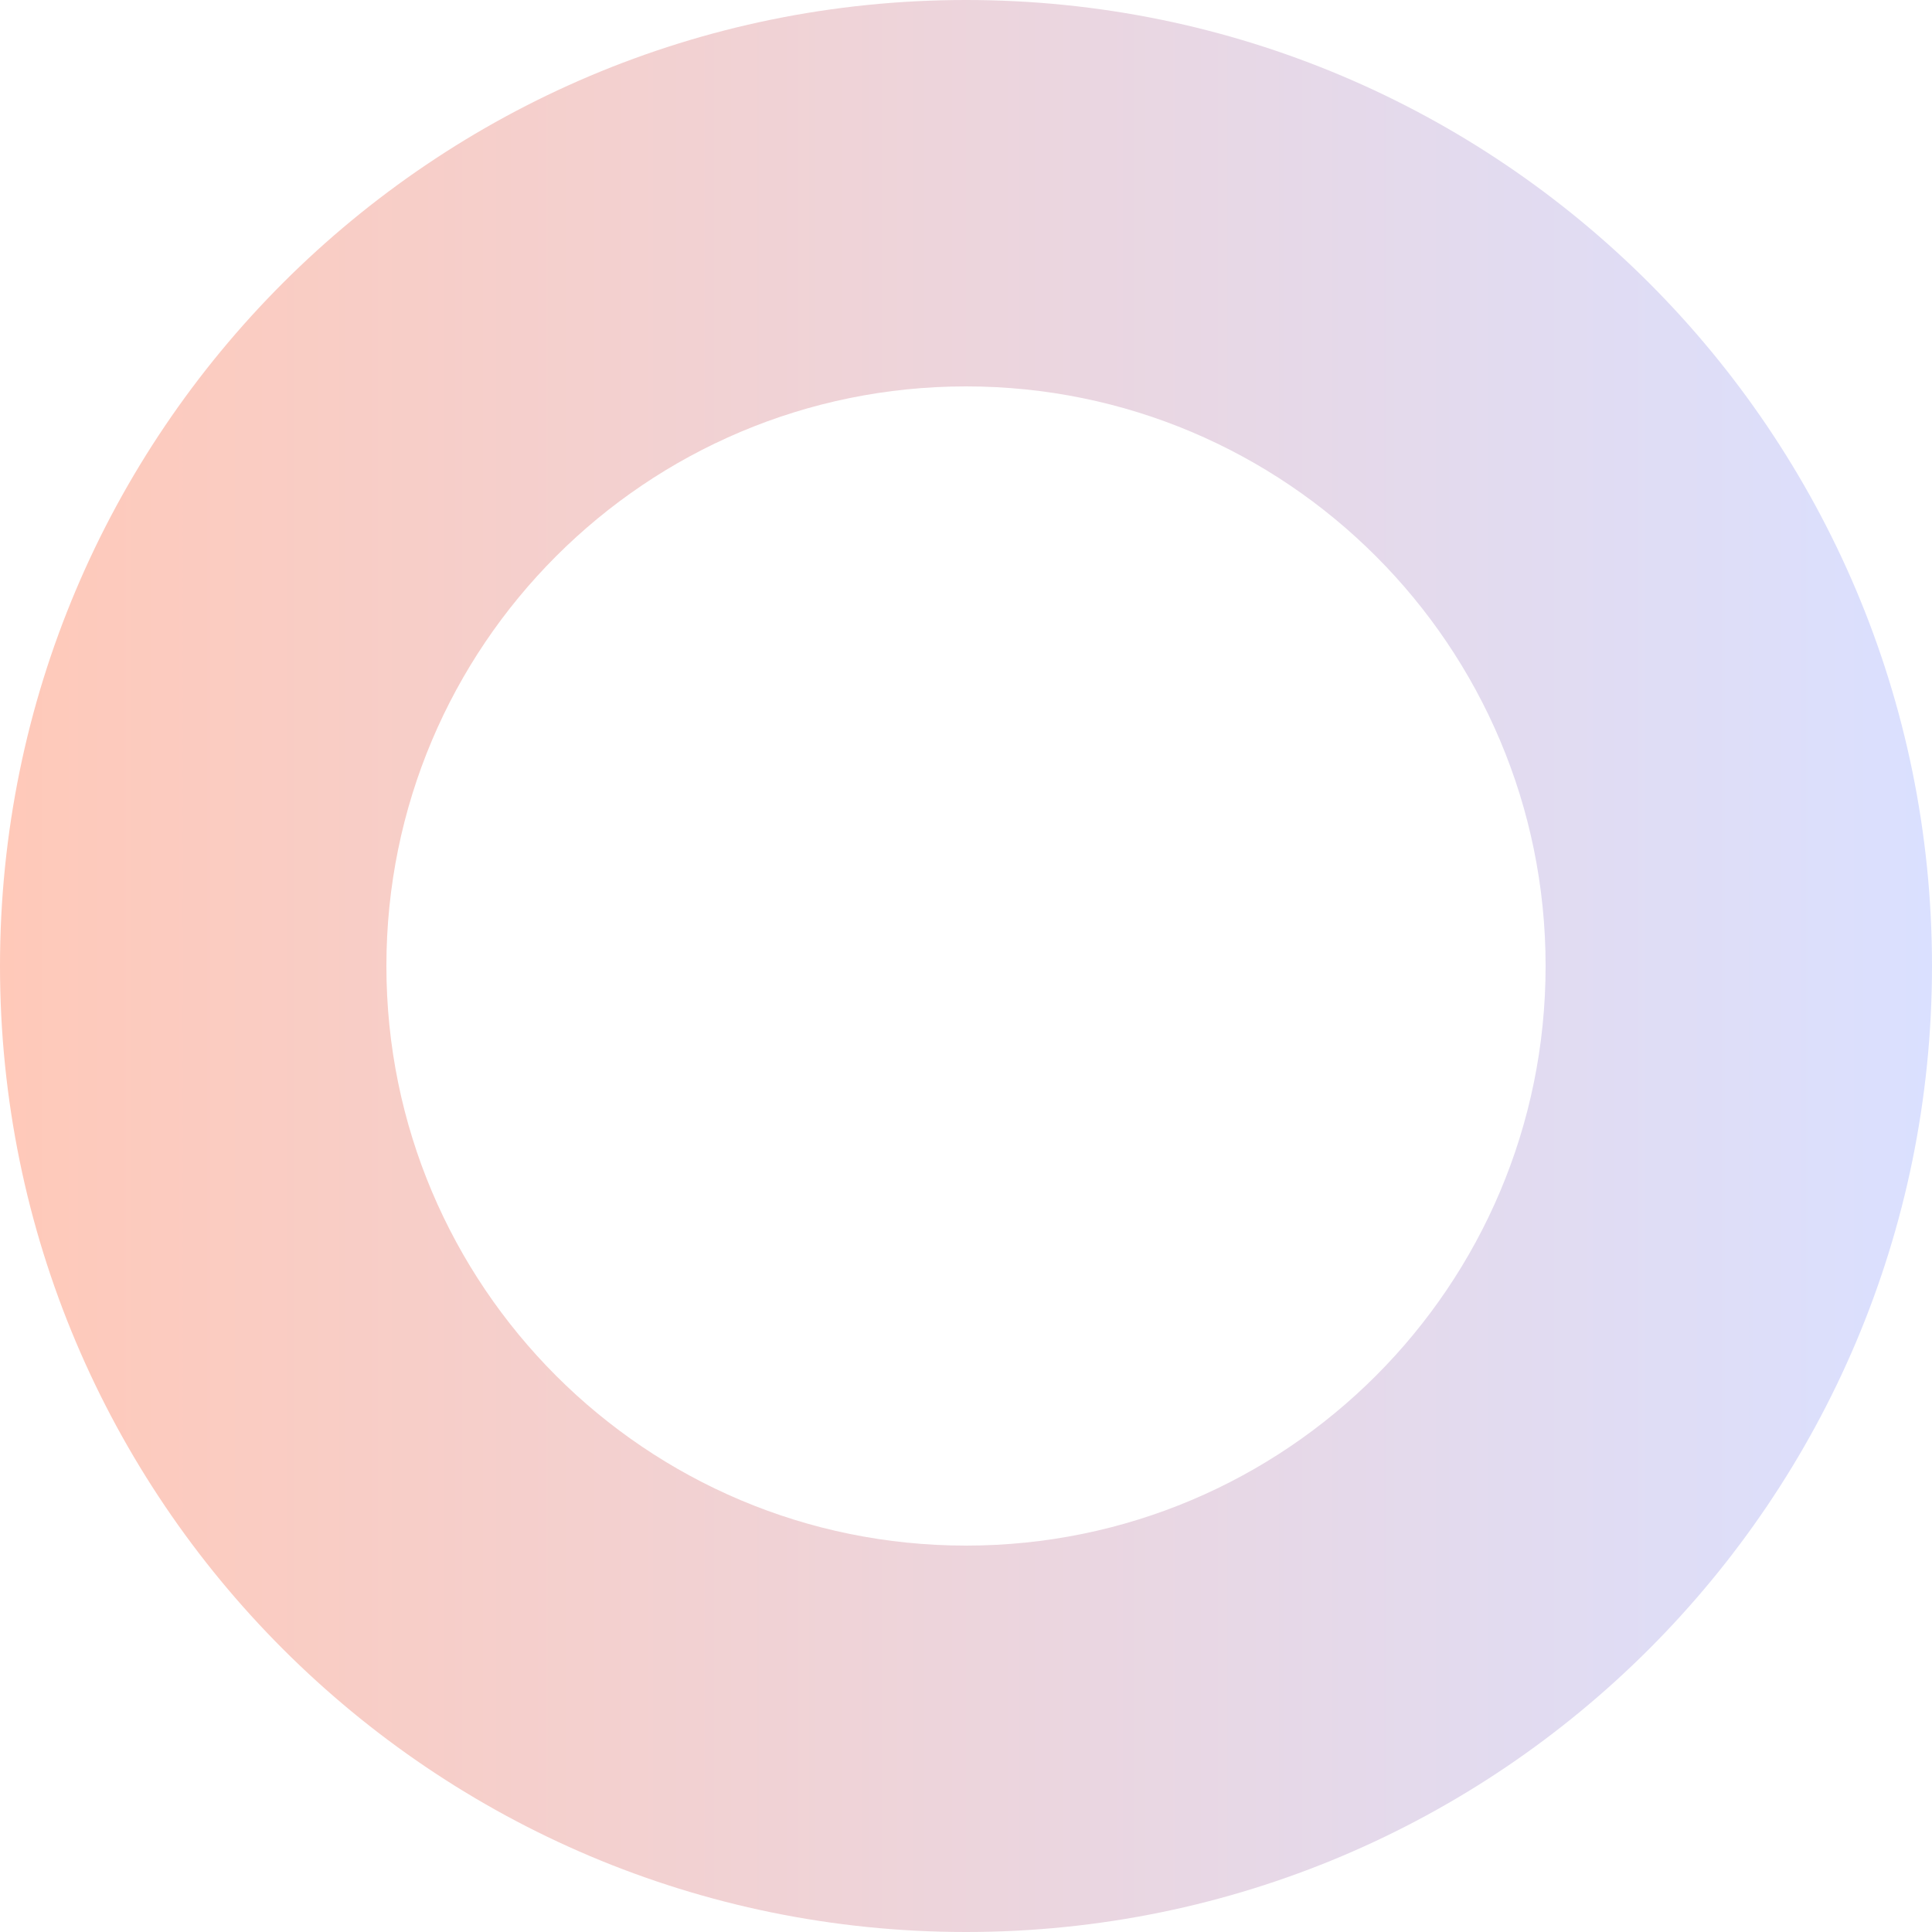 <svg width="326" height="326" viewBox="0 0 326 326" fill="none" xmlns="http://www.w3.org/2000/svg">
<path d="M326 163C326 253.022 253.022 326 163 326C72.978 326 0 253.022 0 163C0 72.978 72.978 0 163 0C253.022 0 326 72.978 326 163ZM65.2 163C65.2 217.013 108.987 260.8 163 260.8C217.013 260.8 260.8 217.013 260.8 163C260.8 108.987 217.013 65.2 163 65.2C108.987 65.2 65.2 108.987 65.2 163Z" fill="url(#paint0_linear)"/>
<defs>
<linearGradient id="paint0_linear" x1="326" y1="163" x2="-1.94311e-05" y2="163" gradientUnits="userSpaceOnUse">
<stop stop-color="#DAE0FF"/>
<stop offset="1" stop-color="#FFC9B9"/>
</linearGradient>
</defs>
</svg>
